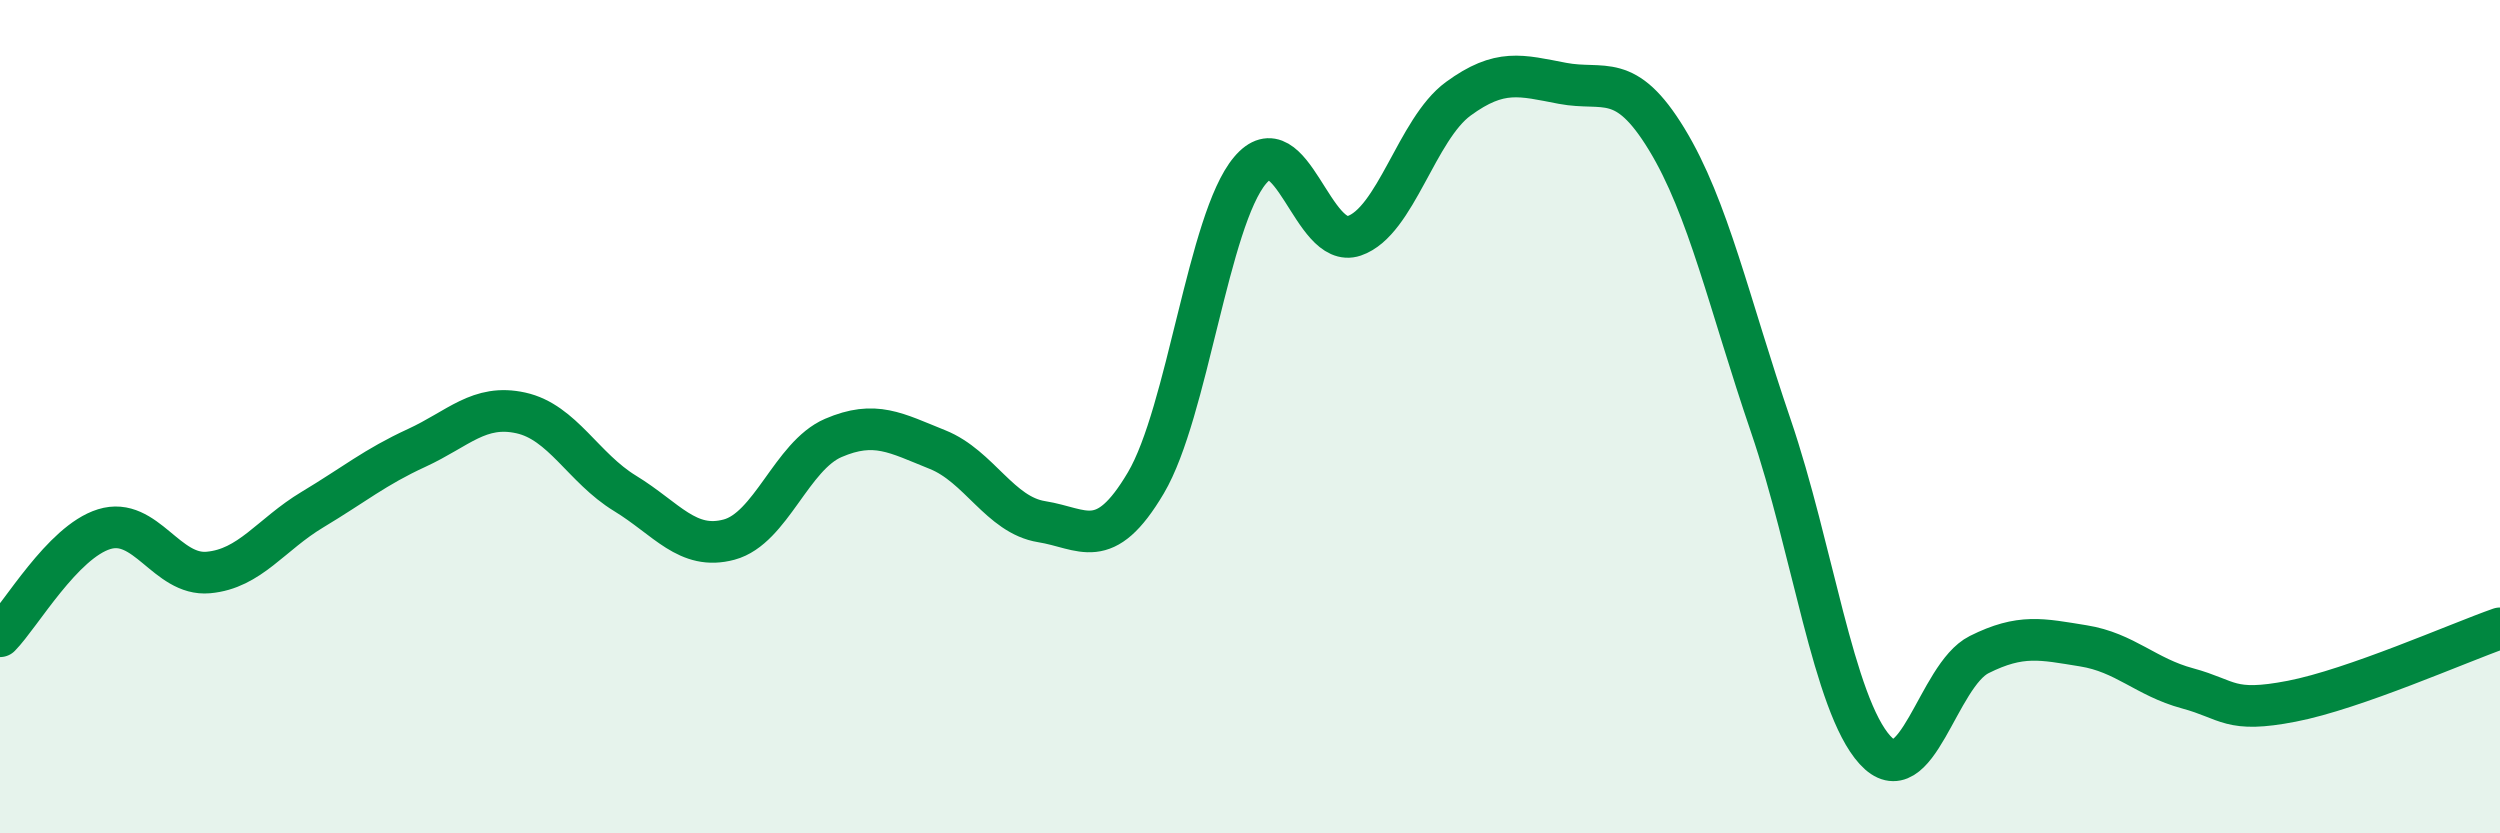 
    <svg width="60" height="20" viewBox="0 0 60 20" xmlns="http://www.w3.org/2000/svg">
      <path
        d="M 0,15.27 C 0.5,14.76 1.5,13.01 2.5,12.7 C 3.5,12.39 4,13.83 5,13.74 C 6,13.65 6.5,12.83 7.5,12.23 C 8.5,11.63 9,11.21 10,10.75 C 11,10.29 11.5,9.69 12.5,9.91 C 13.5,10.13 14,11.23 15,11.84 C 16,12.45 16.5,13.22 17.5,12.95 C 18.5,12.68 19,10.94 20,10.51 C 21,10.08 21.5,10.39 22.5,10.79 C 23.5,11.19 24,12.36 25,12.52 C 26,12.68 26.5,13.28 27.5,11.59 C 28.5,9.9 29,5.28 30,4.09 C 31,2.9 31.5,6 32.5,5.66 C 33.5,5.32 34,3.1 35,2.37 C 36,1.64 36.5,1.81 37.5,2 C 38.5,2.19 39,1.7 40,3.34 C 41,4.98 41.5,7.29 42.5,10.22 C 43.5,13.15 44,16.9 45,18 C 46,19.1 46.5,16.21 47.5,15.71 C 48.5,15.21 49,15.34 50,15.5 C 51,15.66 51.5,16.25 52.5,16.52 C 53.5,16.79 53.5,17.12 55,16.83 C 56.5,16.54 59,15.43 60,15.08L60 20L0 20Z"
        fill="#008740"
        opacity="0.1"
        stroke-linecap="round"
        stroke-linejoin="round"
      />
      <path
        d="M 0,15.27 C 0.5,14.76 1.5,13.01 2.5,12.7 C 3.5,12.39 4,13.83 5,13.74 C 6,13.65 6.5,12.83 7.5,12.23 C 8.5,11.63 9,11.21 10,10.75 C 11,10.29 11.5,9.69 12.5,9.91 C 13.5,10.13 14,11.23 15,11.84 C 16,12.45 16.5,13.22 17.5,12.95 C 18.5,12.68 19,10.94 20,10.51 C 21,10.08 21.5,10.39 22.5,10.79 C 23.5,11.19 24,12.36 25,12.52 C 26,12.68 26.5,13.28 27.5,11.59 C 28.5,9.9 29,5.28 30,4.09 C 31,2.9 31.5,6 32.5,5.66 C 33.5,5.32 34,3.1 35,2.37 C 36,1.64 36.5,1.81 37.5,2 C 38.5,2.19 39,1.7 40,3.34 C 41,4.98 41.5,7.29 42.5,10.22 C 43.5,13.15 44,16.9 45,18 C 46,19.1 46.5,16.21 47.5,15.71 C 48.5,15.21 49,15.34 50,15.5 C 51,15.66 51.5,16.25 52.5,16.52 C 53.5,16.79 53.5,17.12 55,16.83 C 56.5,16.54 59,15.43 60,15.08"
        stroke="#008740"
        stroke-width="1"
        fill="none"
        stroke-linecap="round"
        stroke-linejoin="round"
      />
    </svg>
  